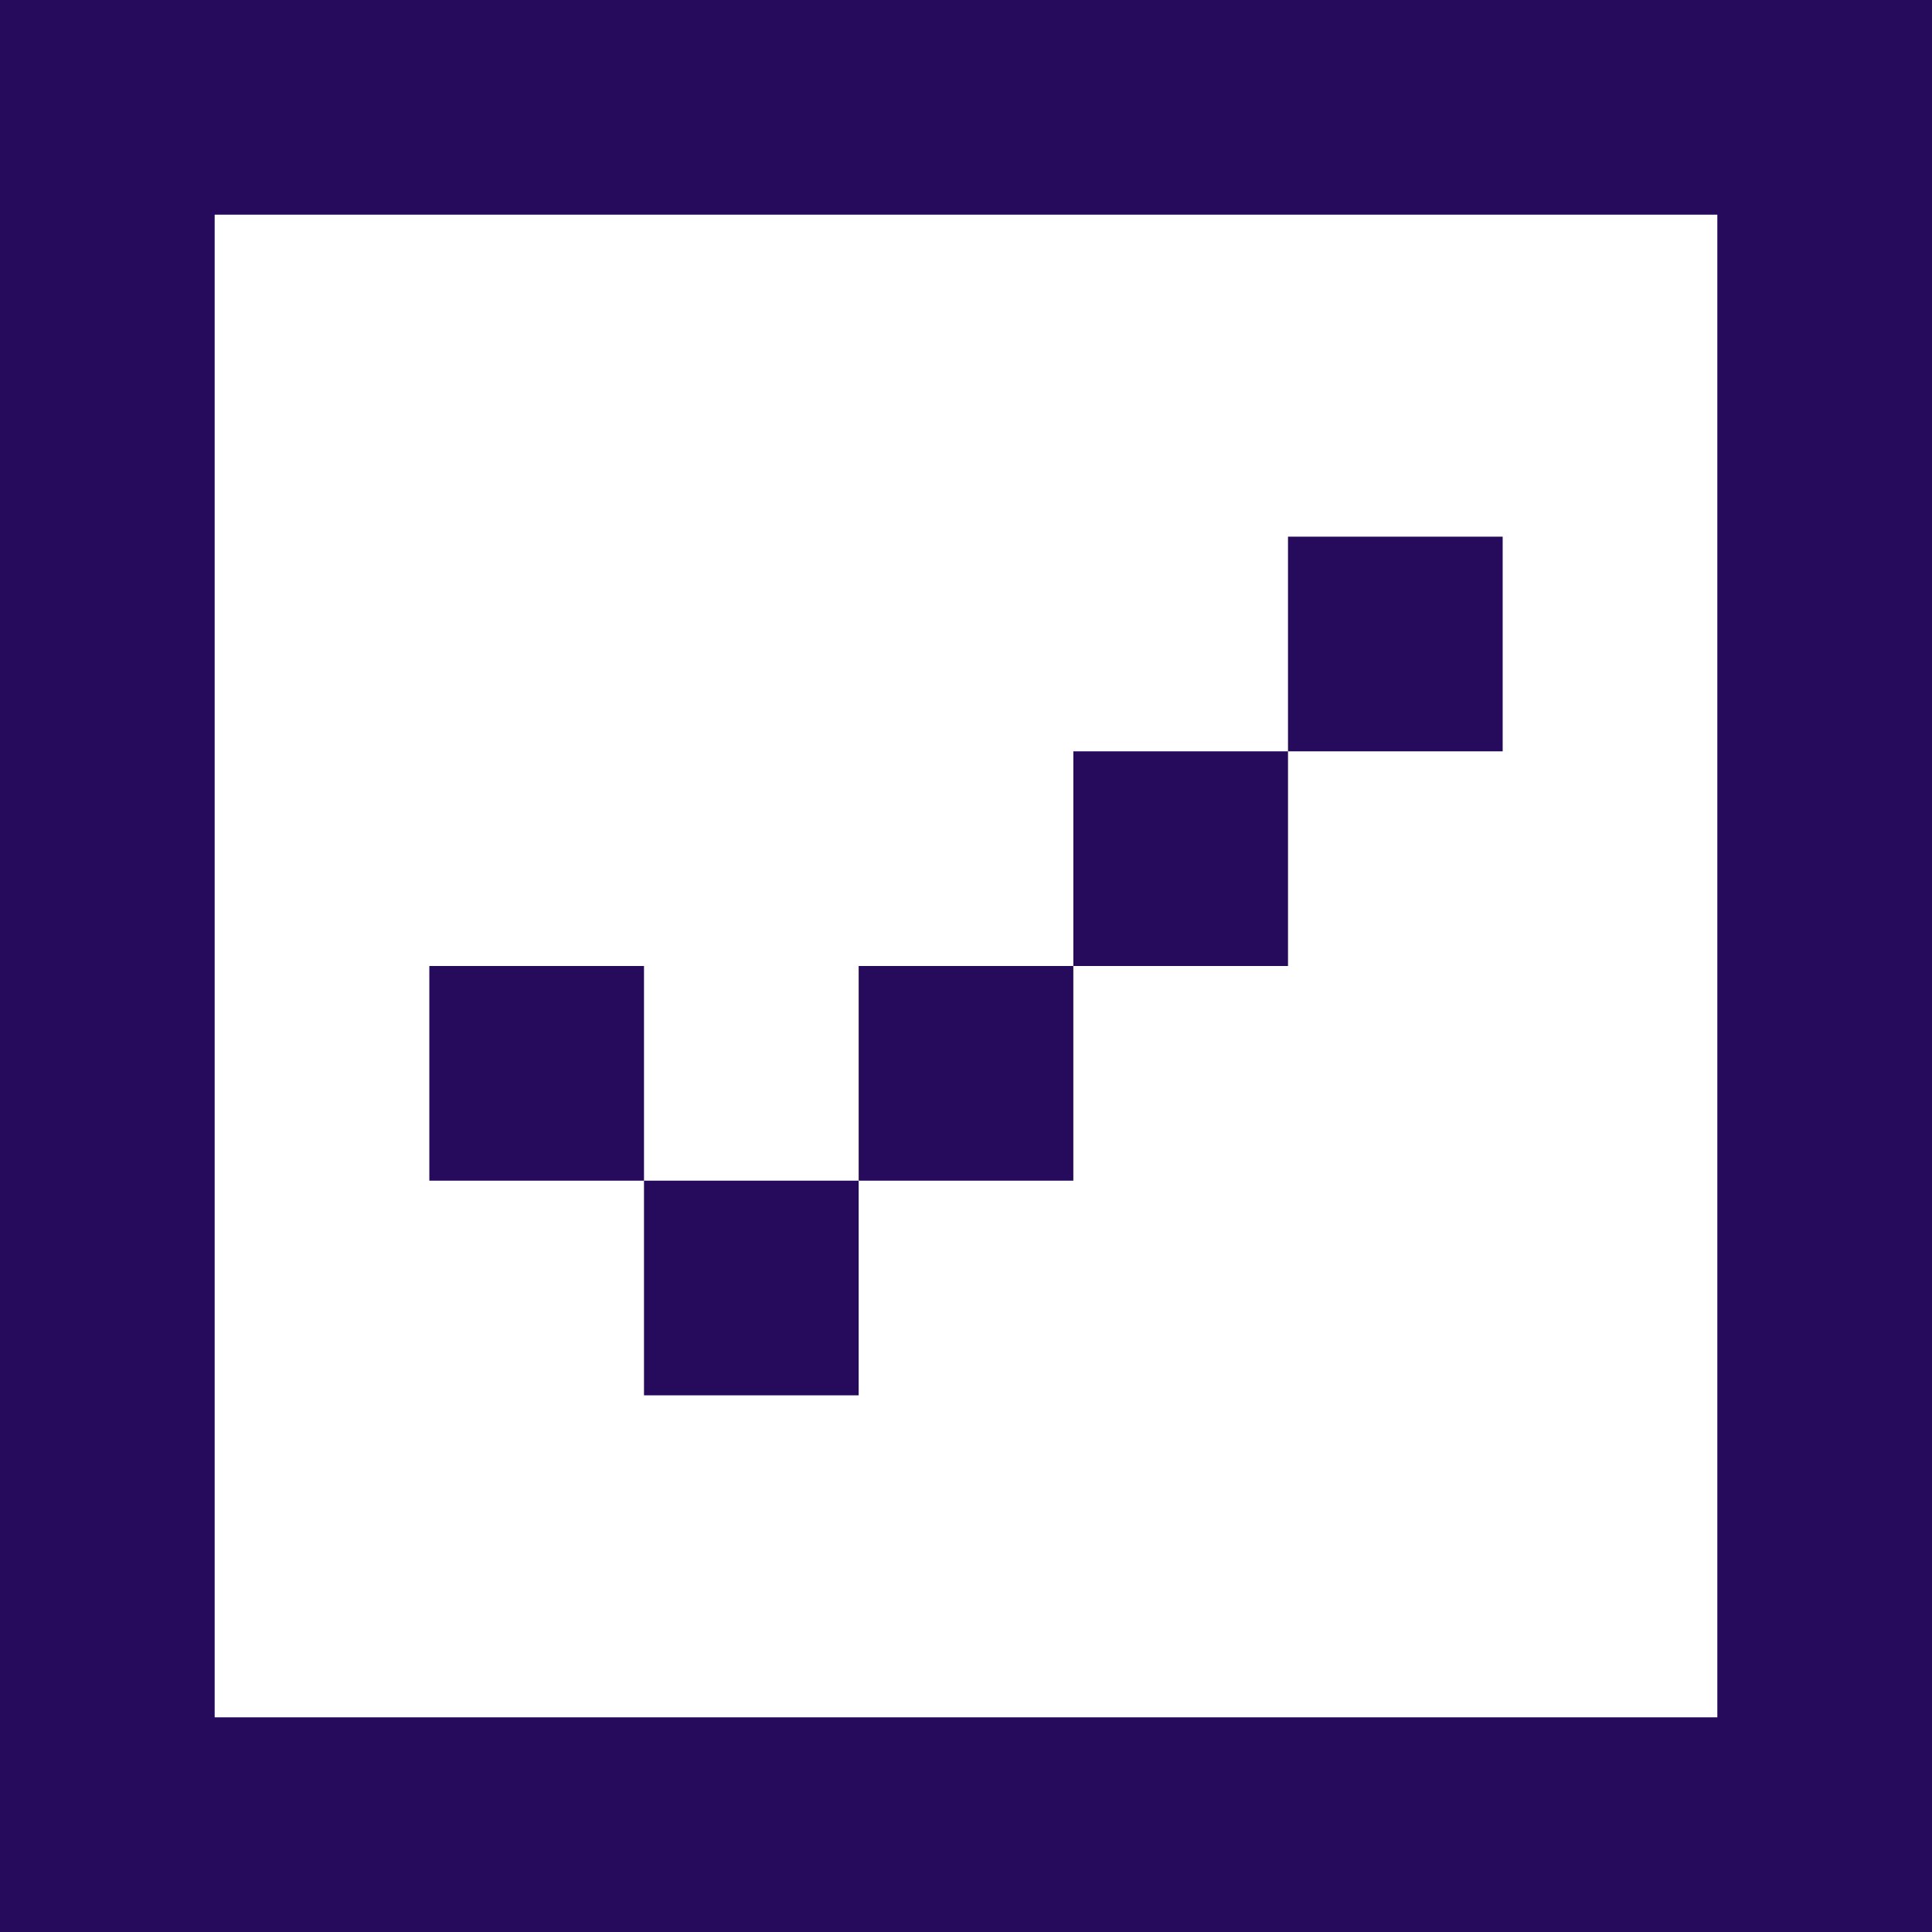 <?xml version="1.0" encoding="UTF-8"?> <svg xmlns="http://www.w3.org/2000/svg" width="18" height="18" viewBox="0 0 18 18" fill="none"><path d="M2 0H0V18H18V0H2ZM2 2H16V16H2V2ZM6 9H4V11H6V13H8V11H10V9H12V7H14V5H12V7H10V9H8V11H6V9Z" fill="#260A5B"></path></svg> 